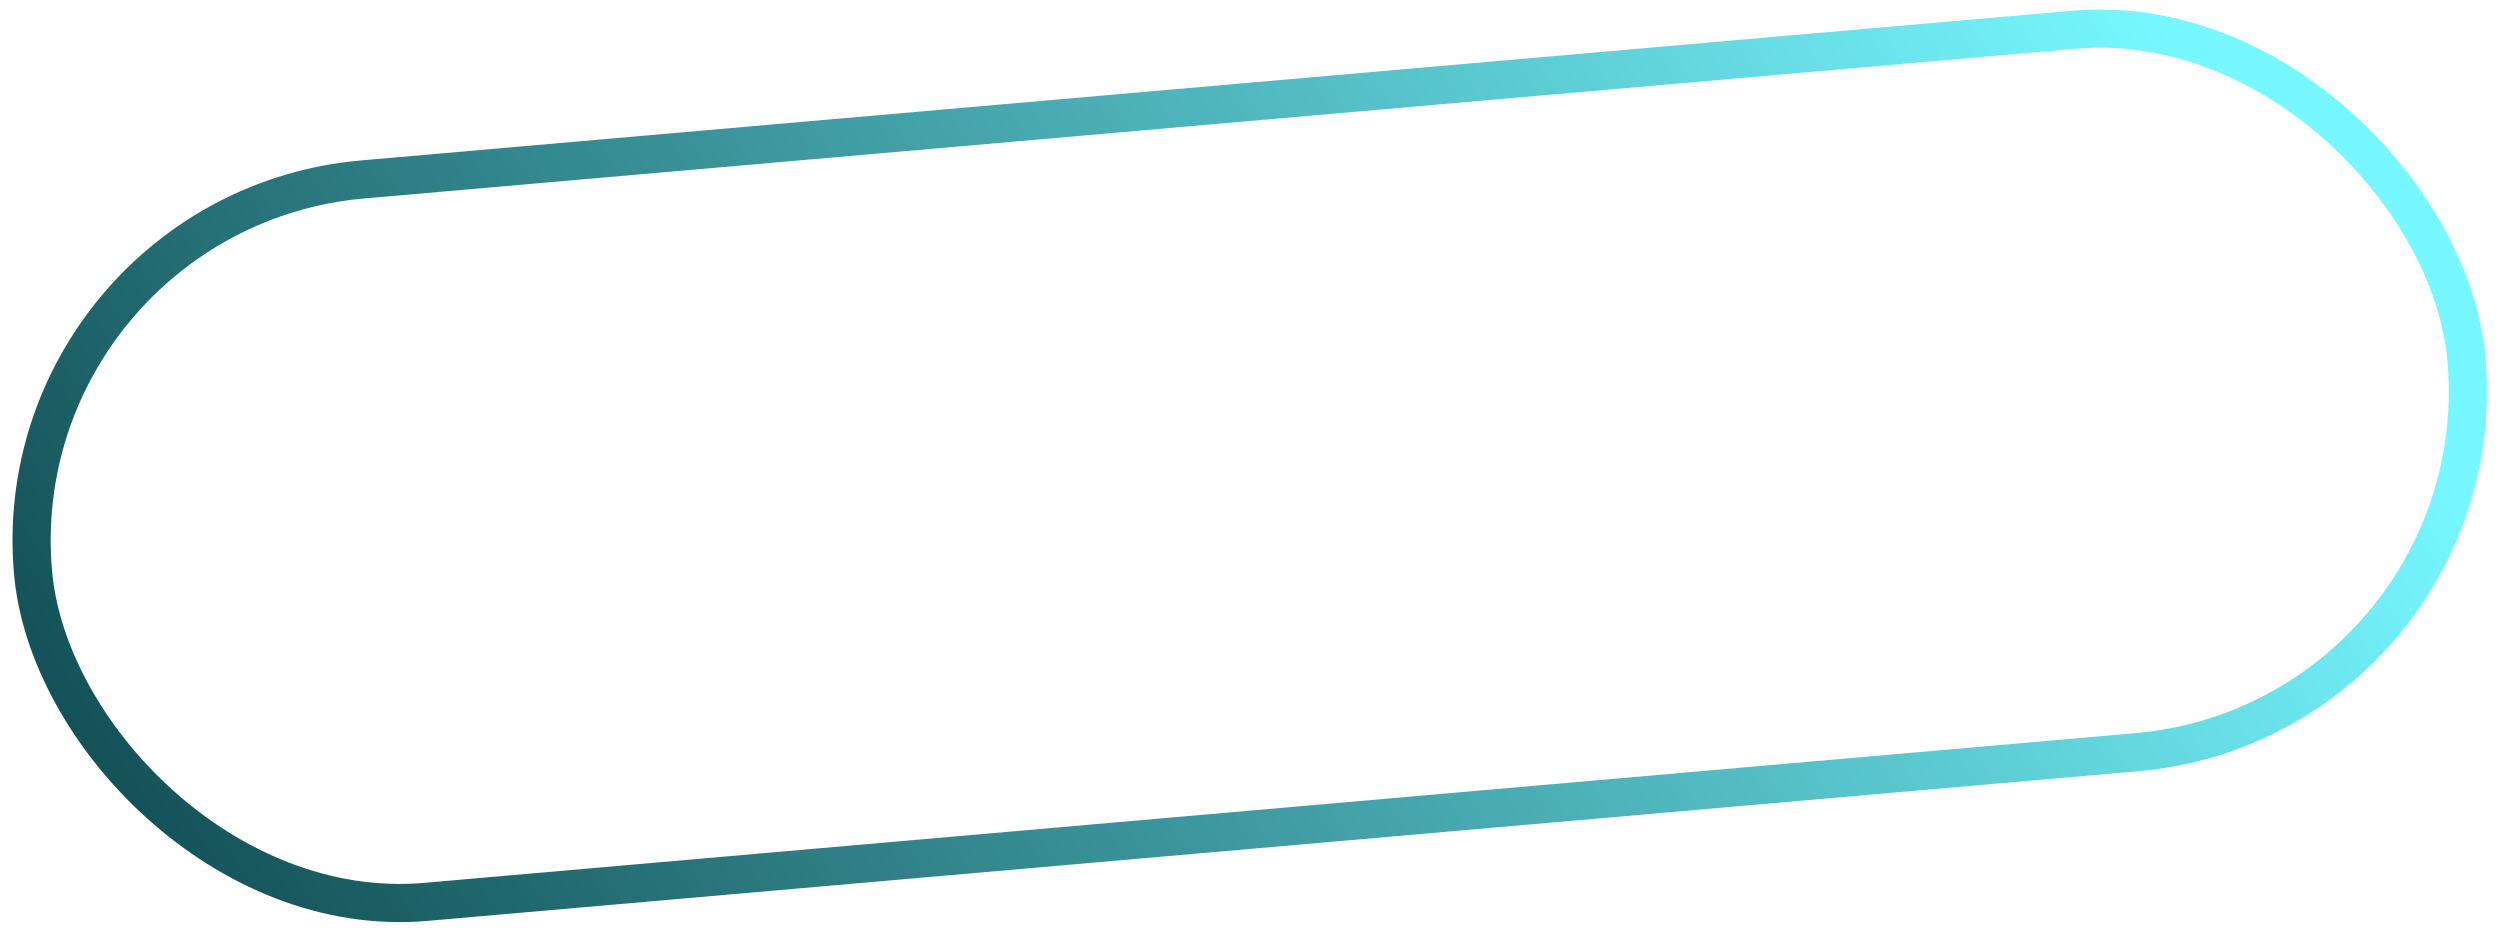 <?xml version="1.0" encoding="UTF-8"?> <svg xmlns="http://www.w3.org/2000/svg" width="131" height="49" viewBox="0 0 131 49" fill="none"> <rect x="0.074" y="11.059" width="128" height="38" rx="19" transform="rotate(-5 0.074 11.059)" stroke="url(#paint0_linear_223_55)" stroke-width="2"></rect> <defs> <linearGradient id="paint0_linear_223_55" x1="109.052" y1="2.065" x2="-9.983" y2="63.834" gradientUnits="userSpaceOnUse"> <stop stop-color="#77F7FF"></stop> <stop offset="1" stop-color="#003237"></stop> </linearGradient> </defs> </svg> 